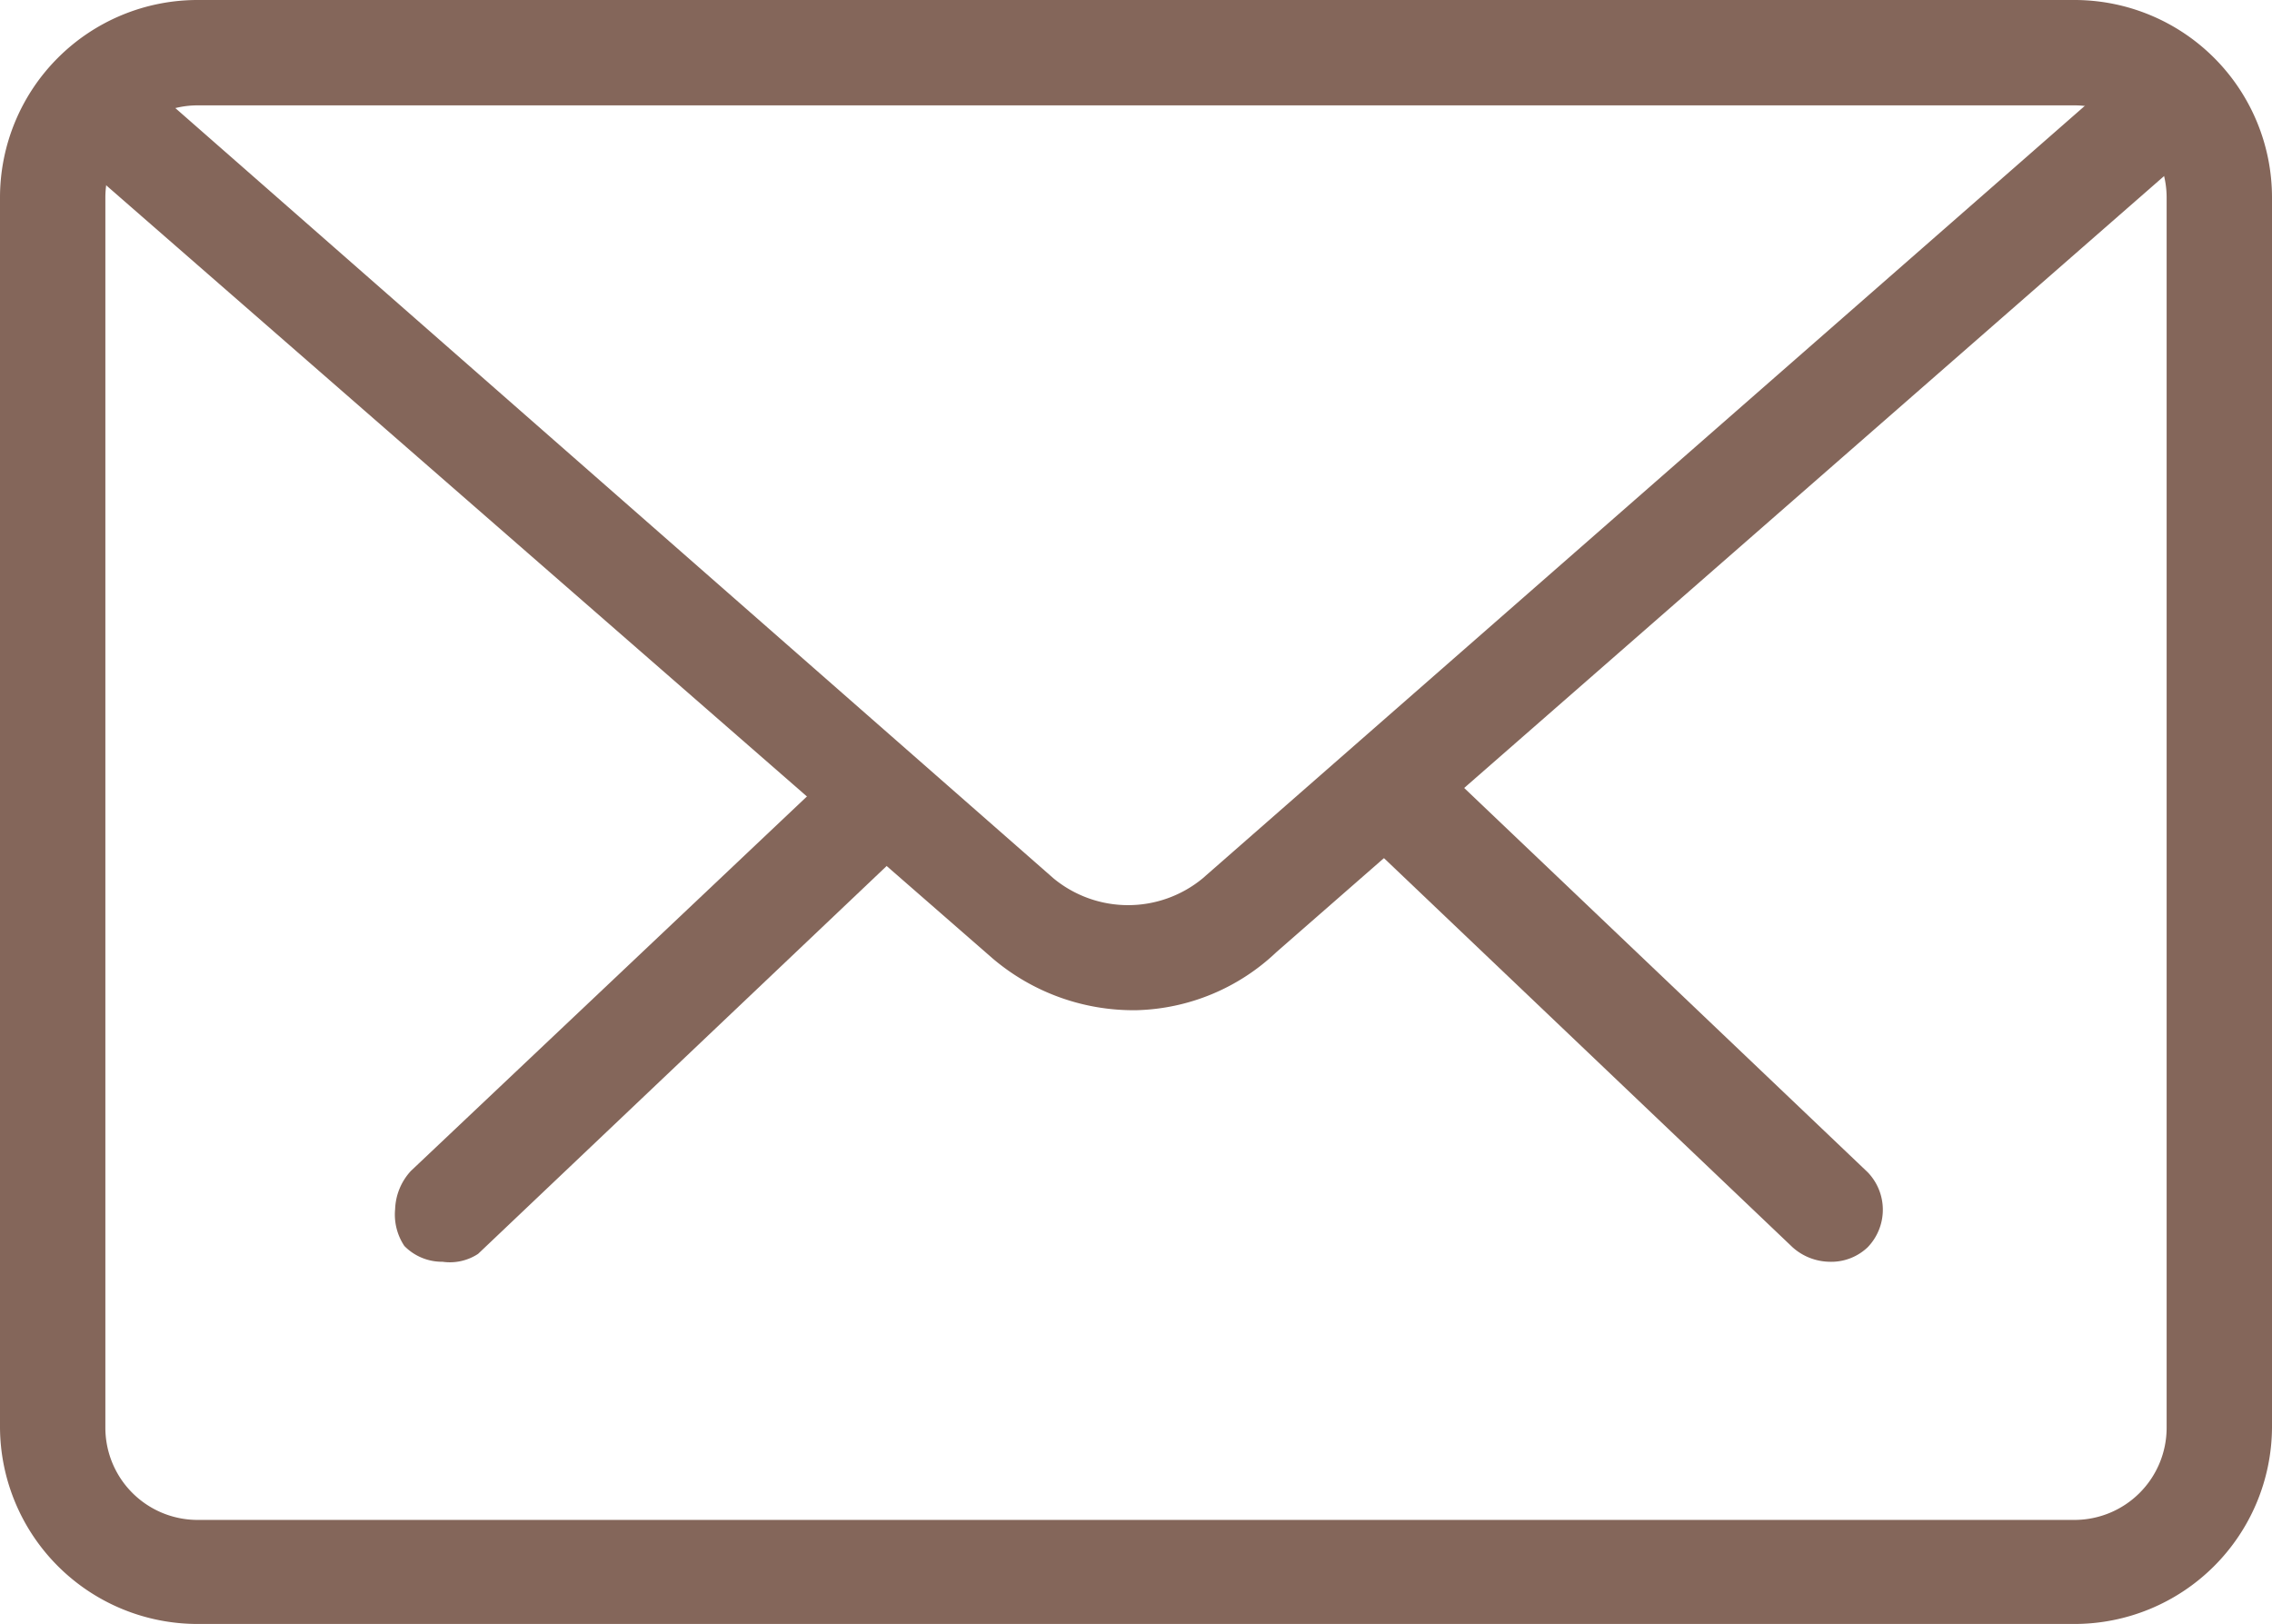<svg xmlns="http://www.w3.org/2000/svg" viewBox="0 0 17.25 12.33"><title>mail</title><g id="Ebene_2" data-name="Ebene 2"><g id="Ebene_1-2" data-name="Ebene 1"><path d="M13.89,9.46a.27.27,0,0,1-.19-.08l-3.15-3a.28.28,0,0,1,0-.39.27.27,0,0,1,.39,0l3.16,3a.28.28,0,0,1,0,.39.27.27,0,0,1-.2.09" style="fill:#84665a"/><path d="M13.89,9.58a.43.43,0,0,1-.28-.11l-3.15-3a.41.41,0,0,1,0-.57.41.41,0,0,1,.57,0l3.15,3a.41.41,0,0,1,0,.57A.4.4,0,0,1,13.89,9.58Zm-3.16-3.5a.13.13,0,0,0-.11,0,.17.17,0,0,0,0,.22l3.16,2.95a.13.13,0,0,0,.21,0,.17.17,0,0,0,0-.22L10.84,6.12A.15.15,0,0,0,10.73,6.08Z" style="fill:#84665a"/><path d="M3.36,9.46a.27.27,0,0,1-.2-.09.27.27,0,0,1,0-.39L6.33,6a.26.26,0,0,1,.38,0,.27.27,0,0,1,0,.39l-3.15,3a.29.29,0,0,1-.19.08" style="fill:#84665a"/><path d="M3.36,9.58a.4.4,0,0,1-.29-.12A.43.43,0,0,1,3,9.18a.45.45,0,0,1,.12-.29L6.24,5.94a.4.4,0,1,1,.55.58l-3.16,3A.39.39,0,0,1,3.36,9.58Zm3.16-3.5a.15.15,0,0,0-.11,0l-3.15,3a.12.12,0,0,0,0,.1.15.15,0,0,0,0,.11.15.15,0,0,0,.21,0l3.16-3a.14.14,0,0,0,0-.21A.13.13,0,0,0,6.52,6.08Z" style="fill:#84665a"/><path d="M1.49.67a.83.83,0,0,0-.82.83v9.34a.82.82,0,0,0,.82.82H15.75a.82.82,0,0,0,.83-.82V1.5a.83.83,0,0,0-.83-.83ZM15.75,12.21H1.49A1.37,1.37,0,0,1,.12,10.84V1.5A1.37,1.37,0,0,1,1.49.13H15.75A1.37,1.37,0,0,1,17.12,1.5v9.34a1.37,1.37,0,0,1-1.37,1.37" style="fill:#84665a"/><path d="M15.75,12.33H1.5A1.5,1.5,0,0,1,0,10.84V1.5A1.5,1.5,0,0,1,1.5,0H15.75a1.5,1.5,0,0,1,1.5,1.5v9.34A1.5,1.5,0,0,1,15.75,12.33ZM1.5.25A1.25,1.25,0,0,0,.25,1.5v9.34A1.24,1.24,0,0,0,1.5,12.08H15.75A1.24,1.24,0,0,0,17,10.84V1.5A1.25,1.25,0,0,0,15.75.25ZM15.75,11.79H1.5a1,1,0,0,1-.95-.95V1.5a.94.94,0,0,1,1-.95H15.75a.94.94,0,0,1,.95,1v9.34A1,1,0,0,1,15.75,11.79ZM1.5.8a.7.7,0,0,0-.7.7v9.34a.7.7,0,0,0,.7.7H15.75a.7.7,0,0,0,.7-.7V1.5a.7.7,0,0,0-.7-.7Z" style="fill:#84665a"/><path d="M8.63,7.55a1.55,1.55,0,0,1-1-.37L.58,1a.26.26,0,0,1,0-.38.27.27,0,0,1,.39,0L8,6.77a1,1,0,0,0,1.29,0l7-6.13a.27.27,0,0,1,.39,0,.26.26,0,0,1,0,.38l-7,6.13a1.55,1.55,0,0,1-1,.37" style="fill:#84665a"/><path d="M8.63,7.67a1.65,1.65,0,0,1-1.09-.39L.5,1.14A.42.42,0,0,1,.36.87a.42.42,0,0,1,.1-.3A.41.41,0,0,1,1,.53l7,6.14a.89.89,0,0,0,1.13,0l7-6.13a.41.41,0,0,1,.56,0,.4.4,0,0,1,0,.57l-7,6.12A1.6,1.6,0,0,1,8.63,7.67ZM.76.69A.13.13,0,0,0,.65.74a.15.15,0,0,0,0,.11A.14.14,0,0,0,.66,1l7,6.14a1.46,1.46,0,0,0,1.85,0l7-6.13a.15.15,0,0,0,0-.21.16.16,0,0,0-.21,0l-7,6.13a1.13,1.13,0,0,1-1.45,0L.86.72A.19.19,0,0,0,.76.69Z" style="fill:#84665a"/></g></g></svg>